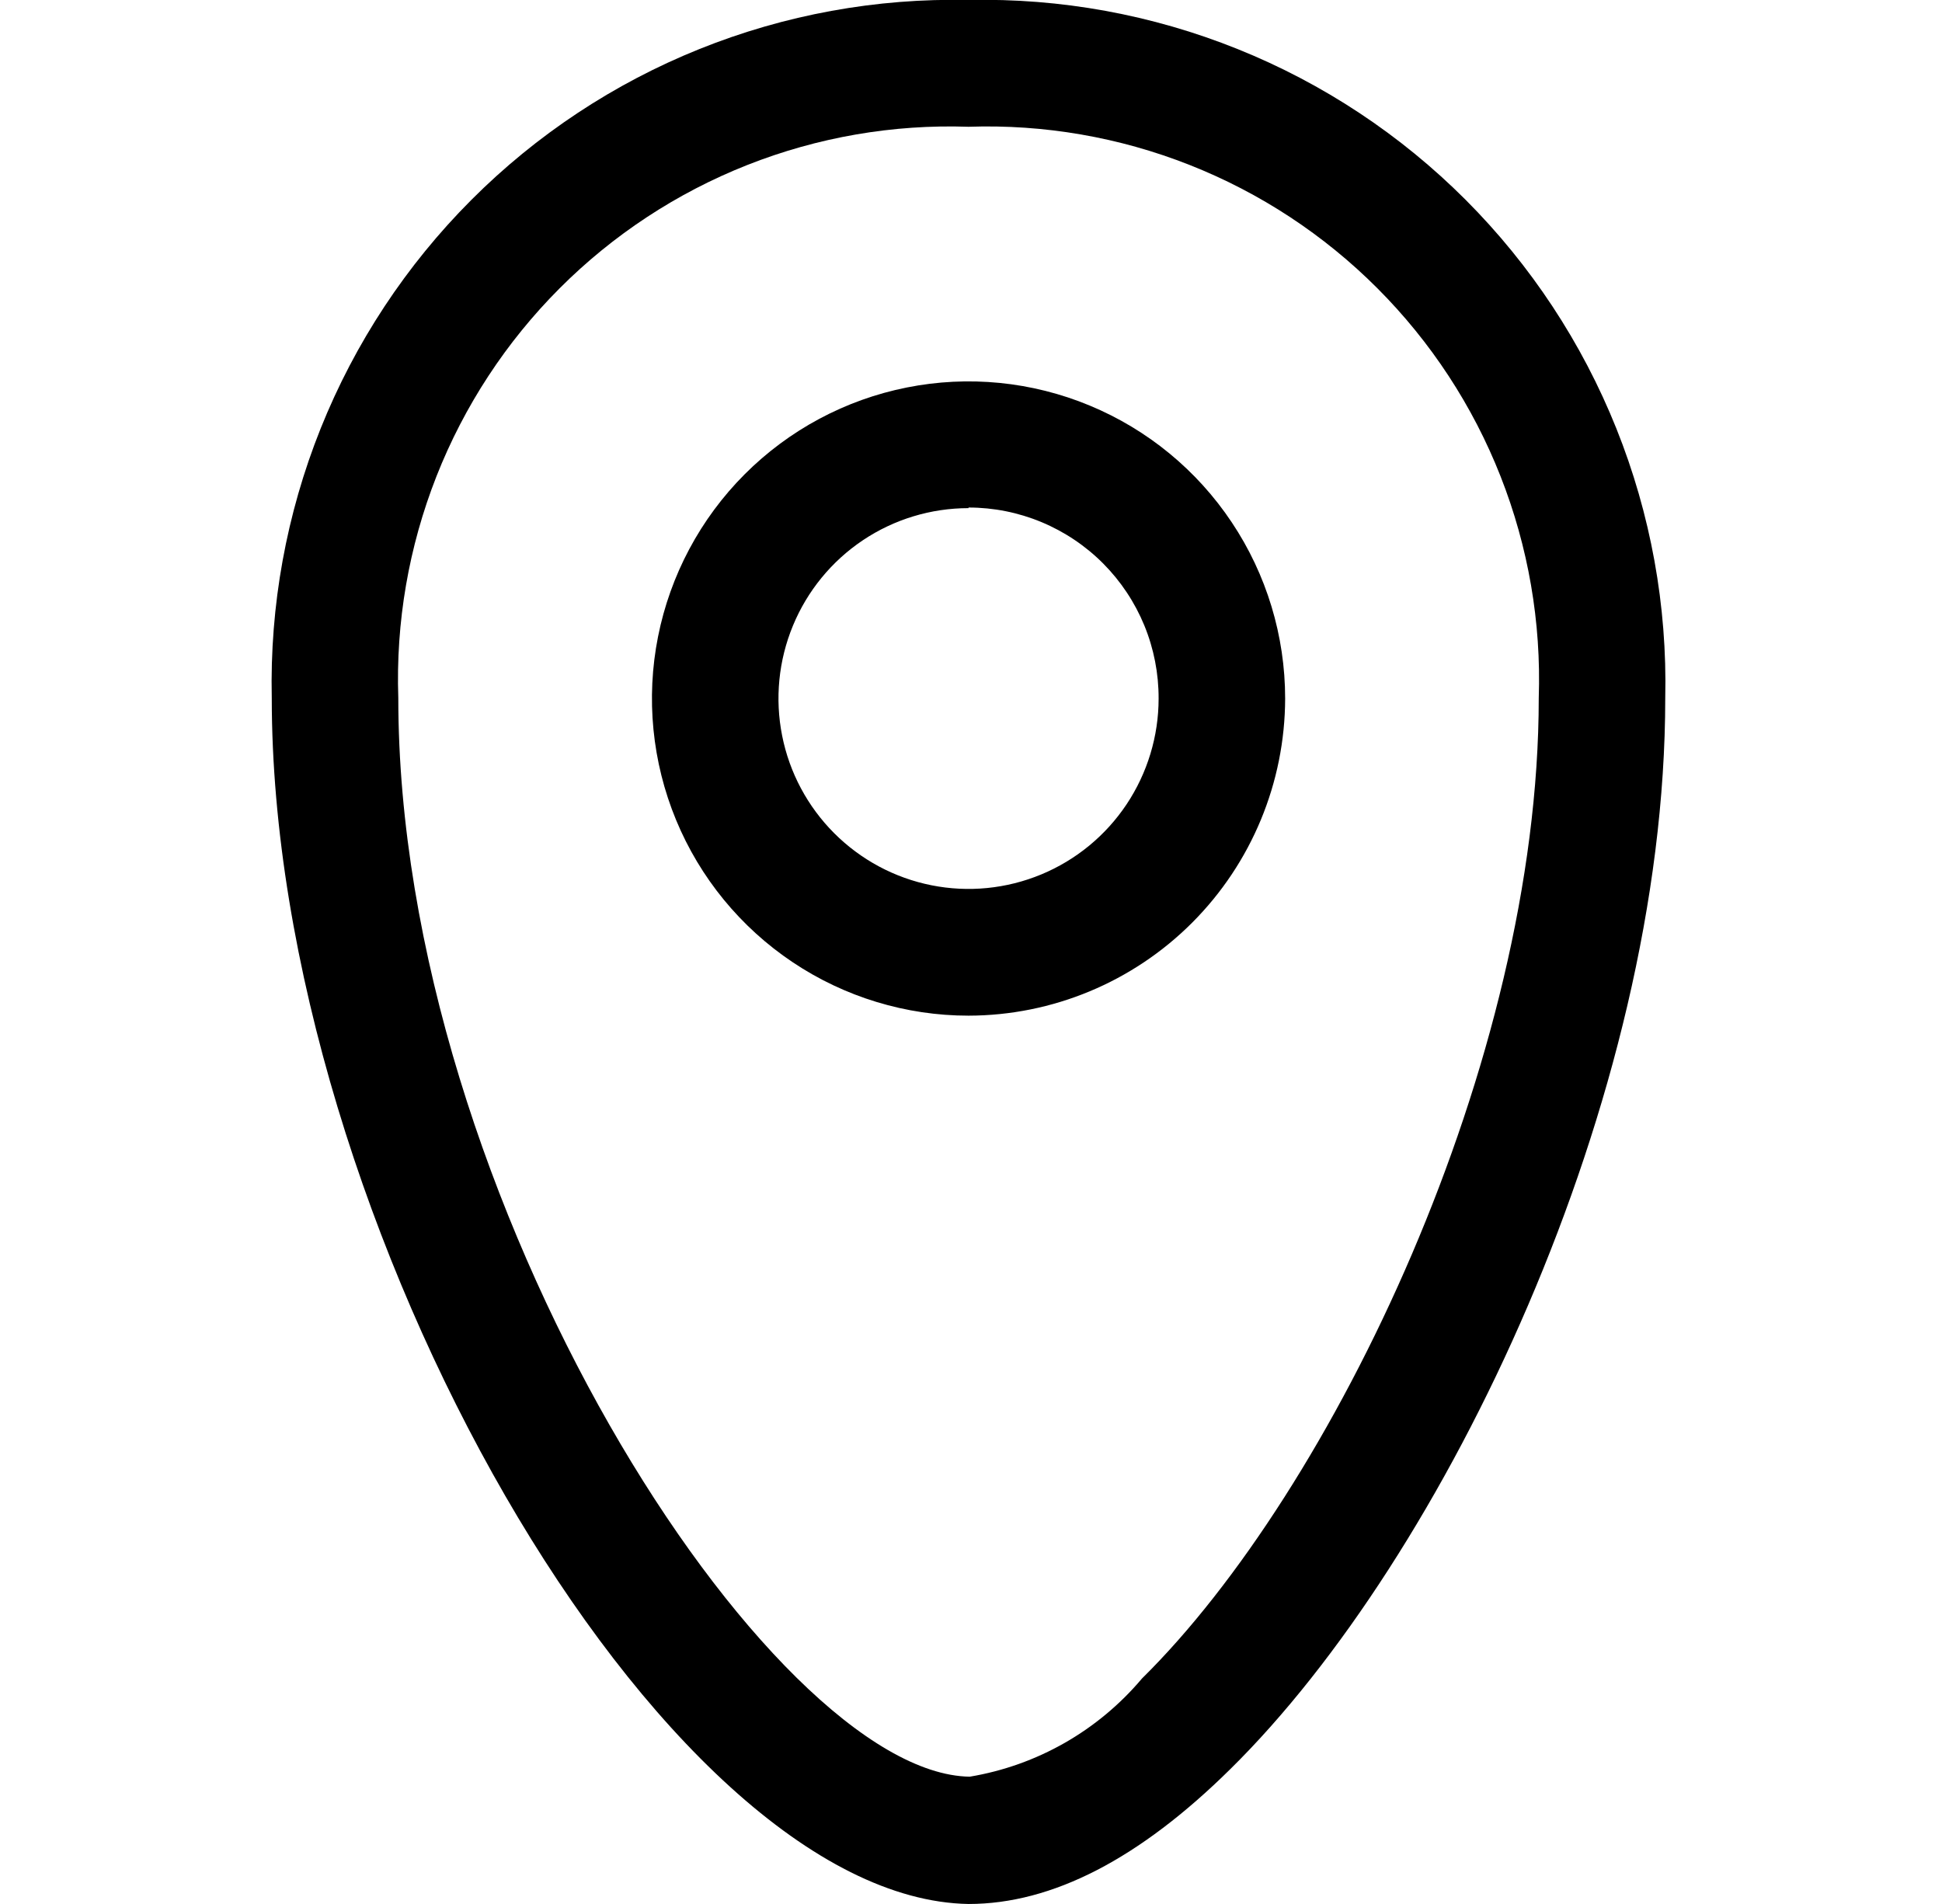 <svg xmlns="http://www.w3.org/2000/svg" width="51" height="50" viewBox="0 0 51 50" fill="none"><g clip-path="url(#clip0_206_9801)"><path d="M25.435 50C17.386 49.86 7.137 32.11 7.137 18.329C7.084 15.907 7.521 13.5 8.421 11.252C9.322 9.004 10.668 6.963 12.378 5.25C14.088 3.537 16.126 2.189 18.37 1.287C20.614 0.385 23.017 -0.053 25.435 0C27.852 -0.053 30.255 0.385 32.499 1.287C34.743 2.189 36.782 3.537 38.492 5.25C40.202 6.963 41.547 9.004 42.448 11.252C43.349 13.5 43.786 15.907 43.732 18.329C43.732 28.891 37.93 40.922 32.314 46.454C29.927 48.813 27.634 50 25.435 50ZM25.435 3.329C23.45 3.261 21.473 3.603 19.625 4.333C17.778 5.063 16.1 6.165 14.696 7.572C13.292 8.978 12.191 10.659 11.462 12.509C10.734 14.36 10.392 16.34 10.46 18.329C10.46 31.532 20.24 46.579 25.466 46.657C27.232 46.363 28.835 45.449 29.99 44.079C34.997 39.141 40.41 27.891 40.41 18.329C40.477 16.34 40.136 14.36 39.407 12.509C38.679 10.659 37.578 8.978 36.174 7.572C34.77 6.165 33.092 5.063 31.244 4.333C29.397 3.603 27.419 3.261 25.435 3.329Z" fill="black"></path><path d="M25.435 26.672C23.791 26.672 22.183 26.183 20.816 25.268C19.449 24.353 18.383 23.053 17.754 21.531C17.125 20.009 16.96 18.334 17.281 16.719C17.602 15.104 18.393 13.62 19.556 12.455C20.719 11.29 22.201 10.497 23.813 10.176C25.426 9.854 27.098 10.019 28.617 10.65C30.136 11.28 31.435 12.347 32.348 13.717C33.262 15.086 33.75 16.697 33.75 18.344C33.745 20.551 32.868 22.667 31.31 24.228C29.752 25.789 27.639 26.668 25.435 26.672ZM25.435 13.344C24.448 13.344 23.483 13.637 22.662 14.186C21.841 14.736 21.201 15.517 20.824 16.43C20.446 17.344 20.347 18.349 20.54 19.319C20.732 20.289 21.208 21.18 21.906 21.879C22.604 22.578 23.493 23.055 24.462 23.248C25.43 23.441 26.433 23.342 27.346 22.963C28.258 22.585 29.037 21.944 29.586 21.122C30.134 20.299 30.427 19.333 30.427 18.344C30.429 17.686 30.302 17.034 30.052 16.425C29.802 15.817 29.434 15.264 28.971 14.798C28.507 14.332 27.956 13.963 27.349 13.71C26.743 13.458 26.092 13.328 25.435 13.328V13.344Z" fill="black"></path></g><defs><clipPath id="clip0_206_9801"><rect width="49.917" height="50" fill="white" transform="translate(0.477)"></rect></clipPath></defs></svg>